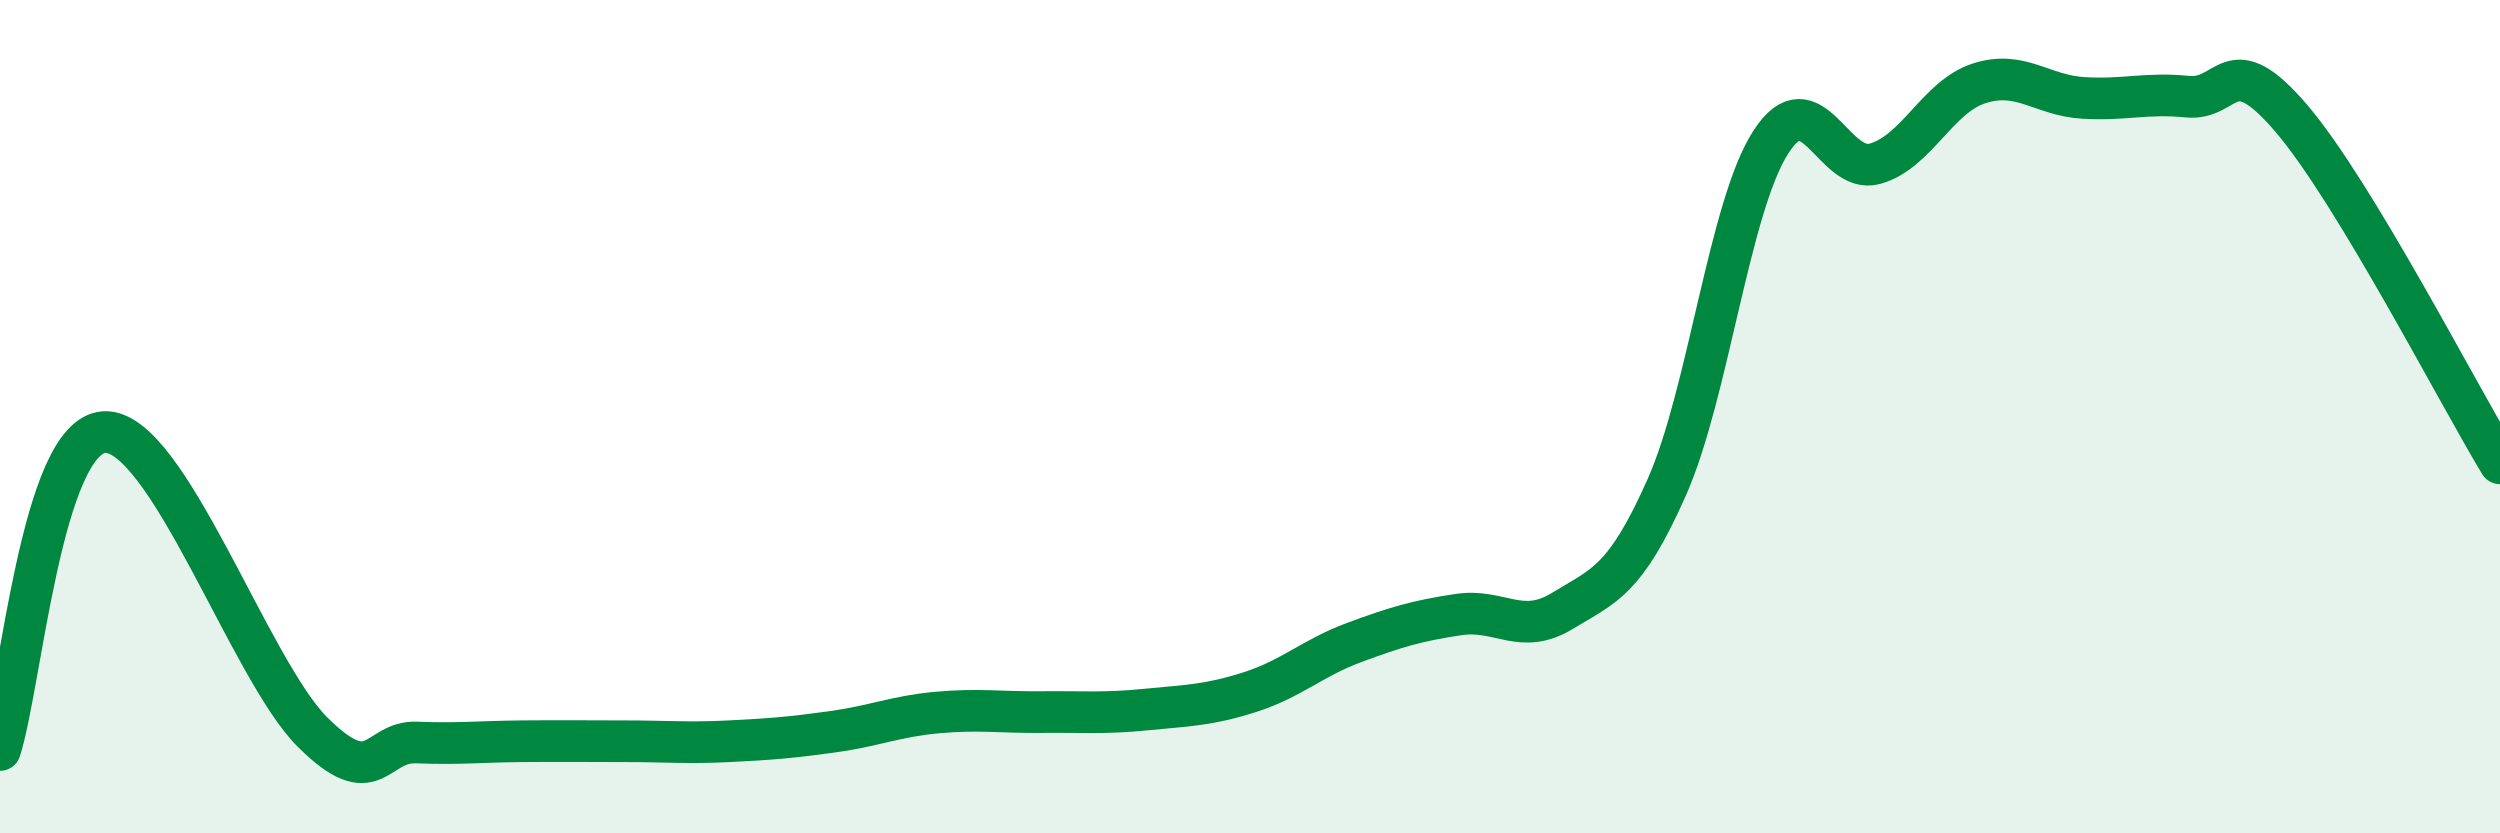 
    <svg width="60" height="20" viewBox="0 0 60 20" xmlns="http://www.w3.org/2000/svg">
      <path
        d="M 0,18 C 0.5,16.47 1,10.46 2.5,10.37 C 4,10.28 6,16.08 7.5,17.57 C 9,19.06 9,17.78 10,17.82 C 11,17.86 11.5,17.8 12.5,17.79 C 13.5,17.78 14,17.79 15,17.79 C 16,17.79 16.5,17.84 17.5,17.79 C 18.5,17.74 19,17.7 20,17.56 C 21,17.42 21.5,17.19 22.5,17.1 C 23.5,17.01 24,17.1 25,17.09 C 26,17.08 26.5,17.13 27.5,17.03 C 28.5,16.93 29,16.93 30,16.61 C 31,16.29 31.5,15.79 32.5,15.42 C 33.5,15.05 34,14.9 35,14.75 C 36,14.6 36.5,15.27 37.5,14.66 C 38.5,14.05 39,13.95 40,11.7 C 41,9.45 41.5,4.96 42.5,3.41 C 43.5,1.86 44,4.21 45,3.93 C 46,3.65 46.5,2.32 47.5,2 C 48.5,1.68 49,2.29 50,2.35 C 51,2.41 51.5,2.22 52.5,2.32 C 53.5,2.42 53.5,1.09 55,2.85 C 56.5,4.61 59,9.47 60,11.12L60 20L0 20Z"
        fill="#008740"
        opacity="0.1"
        stroke-linecap="round"
        stroke-linejoin="round"
      />
      <path
        d="M 0,18 C 0.5,16.47 1,10.46 2.5,10.37 C 4,10.28 6,16.08 7.5,17.57 C 9,19.06 9,17.78 10,17.82 C 11,17.86 11.5,17.8 12.5,17.79 C 13.5,17.78 14,17.79 15,17.79 C 16,17.79 16.5,17.84 17.5,17.79 C 18.5,17.74 19,17.7 20,17.56 C 21,17.42 21.5,17.19 22.5,17.1 C 23.5,17.01 24,17.1 25,17.09 C 26,17.08 26.5,17.13 27.5,17.03 C 28.5,16.93 29,16.93 30,16.61 C 31,16.29 31.5,15.79 32.5,15.42 C 33.5,15.05 34,14.9 35,14.75 C 36,14.6 36.5,15.27 37.5,14.66 C 38.5,14.05 39,13.95 40,11.7 C 41,9.45 41.5,4.96 42.5,3.41 C 43.5,1.86 44,4.21 45,3.93 C 46,3.65 46.5,2.32 47.5,2 C 48.5,1.68 49,2.29 50,2.35 C 51,2.41 51.5,2.22 52.5,2.32 C 53.5,2.42 53.5,1.09 55,2.85 C 56.5,4.61 59,9.47 60,11.12"
        stroke="#008740"
        stroke-width="1"
        fill="none"
        stroke-linecap="round"
        stroke-linejoin="round"
      />
    </svg>
  